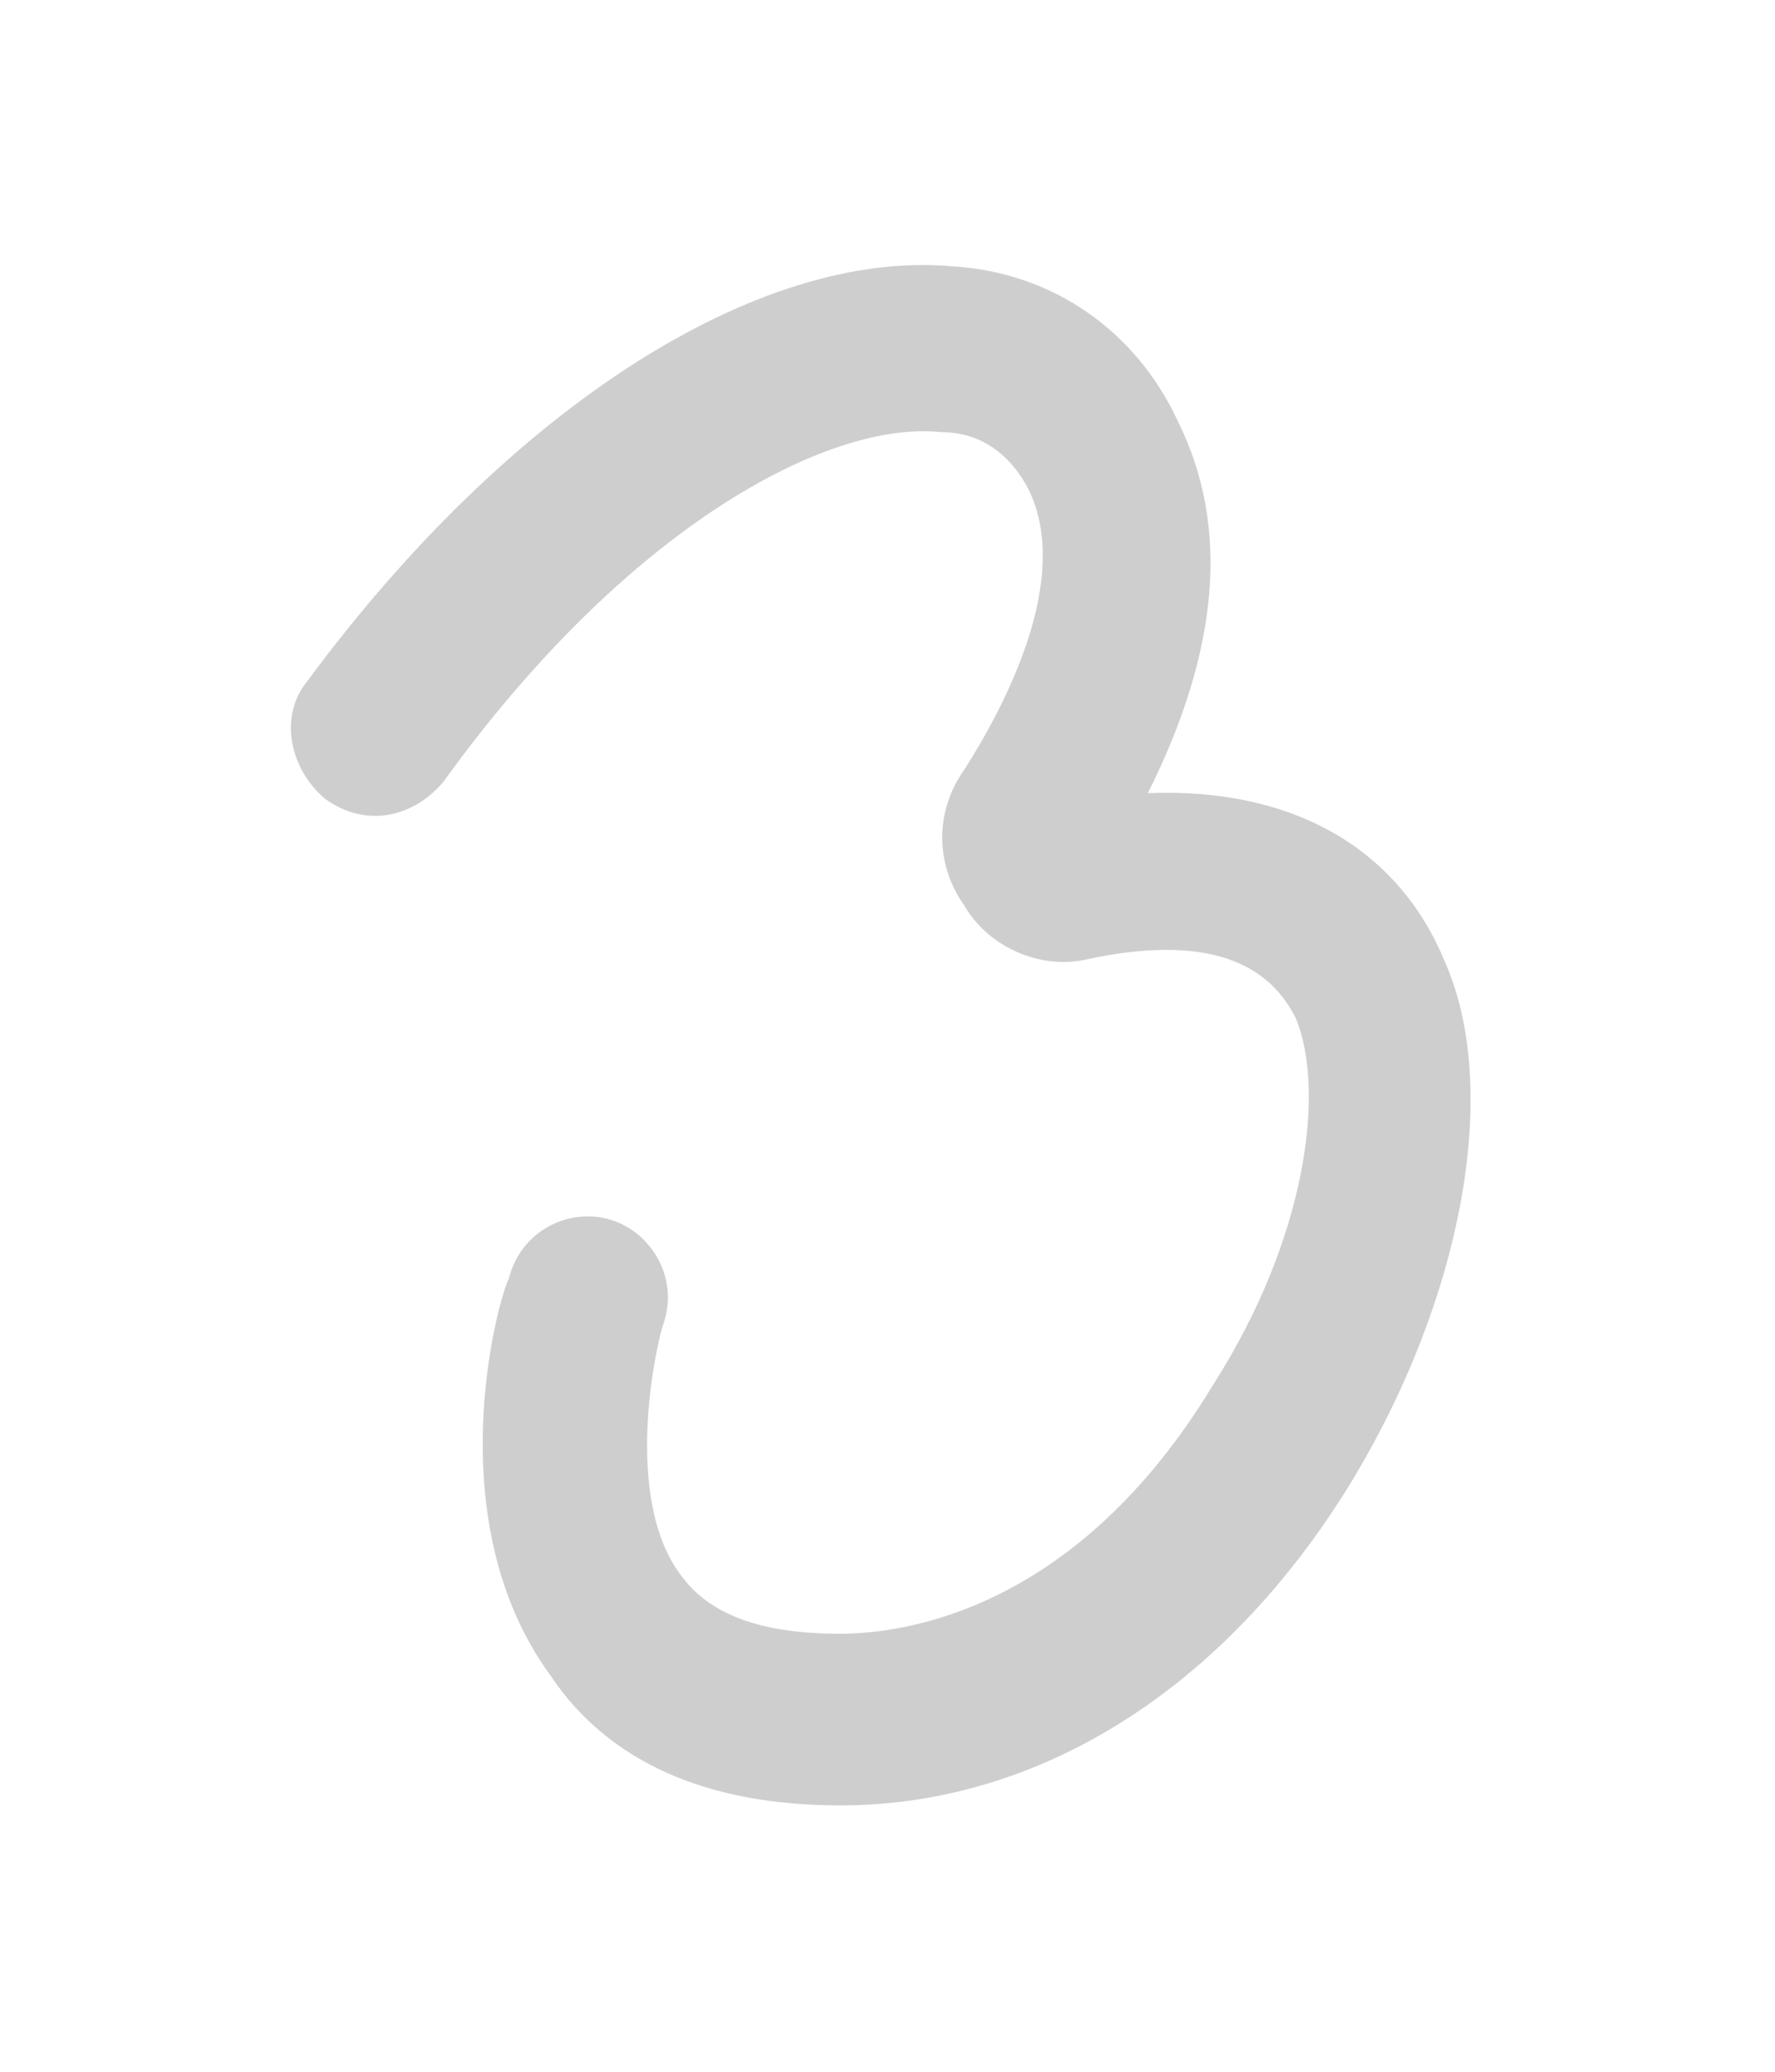 <?xml version="1.0" encoding="utf-8"?>
<!-- Generator: Adobe Illustrator 23.0.3, SVG Export Plug-In . SVG Version: 6.00 Build 0)  -->
<svg version="1.1" id="Capa_1" xmlns="http://www.w3.org/2000/svg" xmlns:xlink="http://www.w3.org/1999/xlink" x="0px" y="0px"
	 viewBox="0 0 30 35" style="enable-background:new 0 0 30 35;" xml:space="preserve">
<style type="text/css">
	.st0{fill:#CECECE;}
</style>
<title>9D834270-D84D-418F-842E-D6C7525F22E4</title>
<desc>Created with sketchtool.</desc>
<path class="st0" d="M14.2,30.5c-2.2,0-3.9-0.7-4.9-2.2c-1.9-2.6-0.9-6.3-0.7-6.7c0.2-0.8,1-1.2,1.7-1c0.7,0.2,1.2,1,0.9,1.8
	c-0.2,0.7-0.6,3,0.3,4.2c0.5,0.7,1.4,1,2.7,1c1.1,0,4-0.4,6.3-4.2c1.6-2.5,1.9-5,1.4-6.2c-0.5-1-1.6-1.4-3.5-1
	c-0.8,0.2-1.7-0.2-2.1-0.9c-0.5-0.7-0.5-1.6,0-2.3c0.7-1.1,1.8-3.2,1.1-4.7c-0.3-0.6-0.8-1-1.5-1c-1.9-0.2-5.3,1.6-8.4,5.9
	c-0.5,0.6-1.3,0.8-2,0.3c-0.6-0.5-0.8-1.4-0.3-2c3.4-4.6,7.6-7.3,10.9-7c1.7,0.1,3.1,1.1,3.8,2.6c0.9,1.8,0.7,3.9-0.5,6.3
	c2.4-0.1,4.2,0.9,5,2.8c1,2.2,0.3,5.8-1.6,8.9C20.7,28.5,17.6,30.5,14.2,30.5z"/>
</svg>
